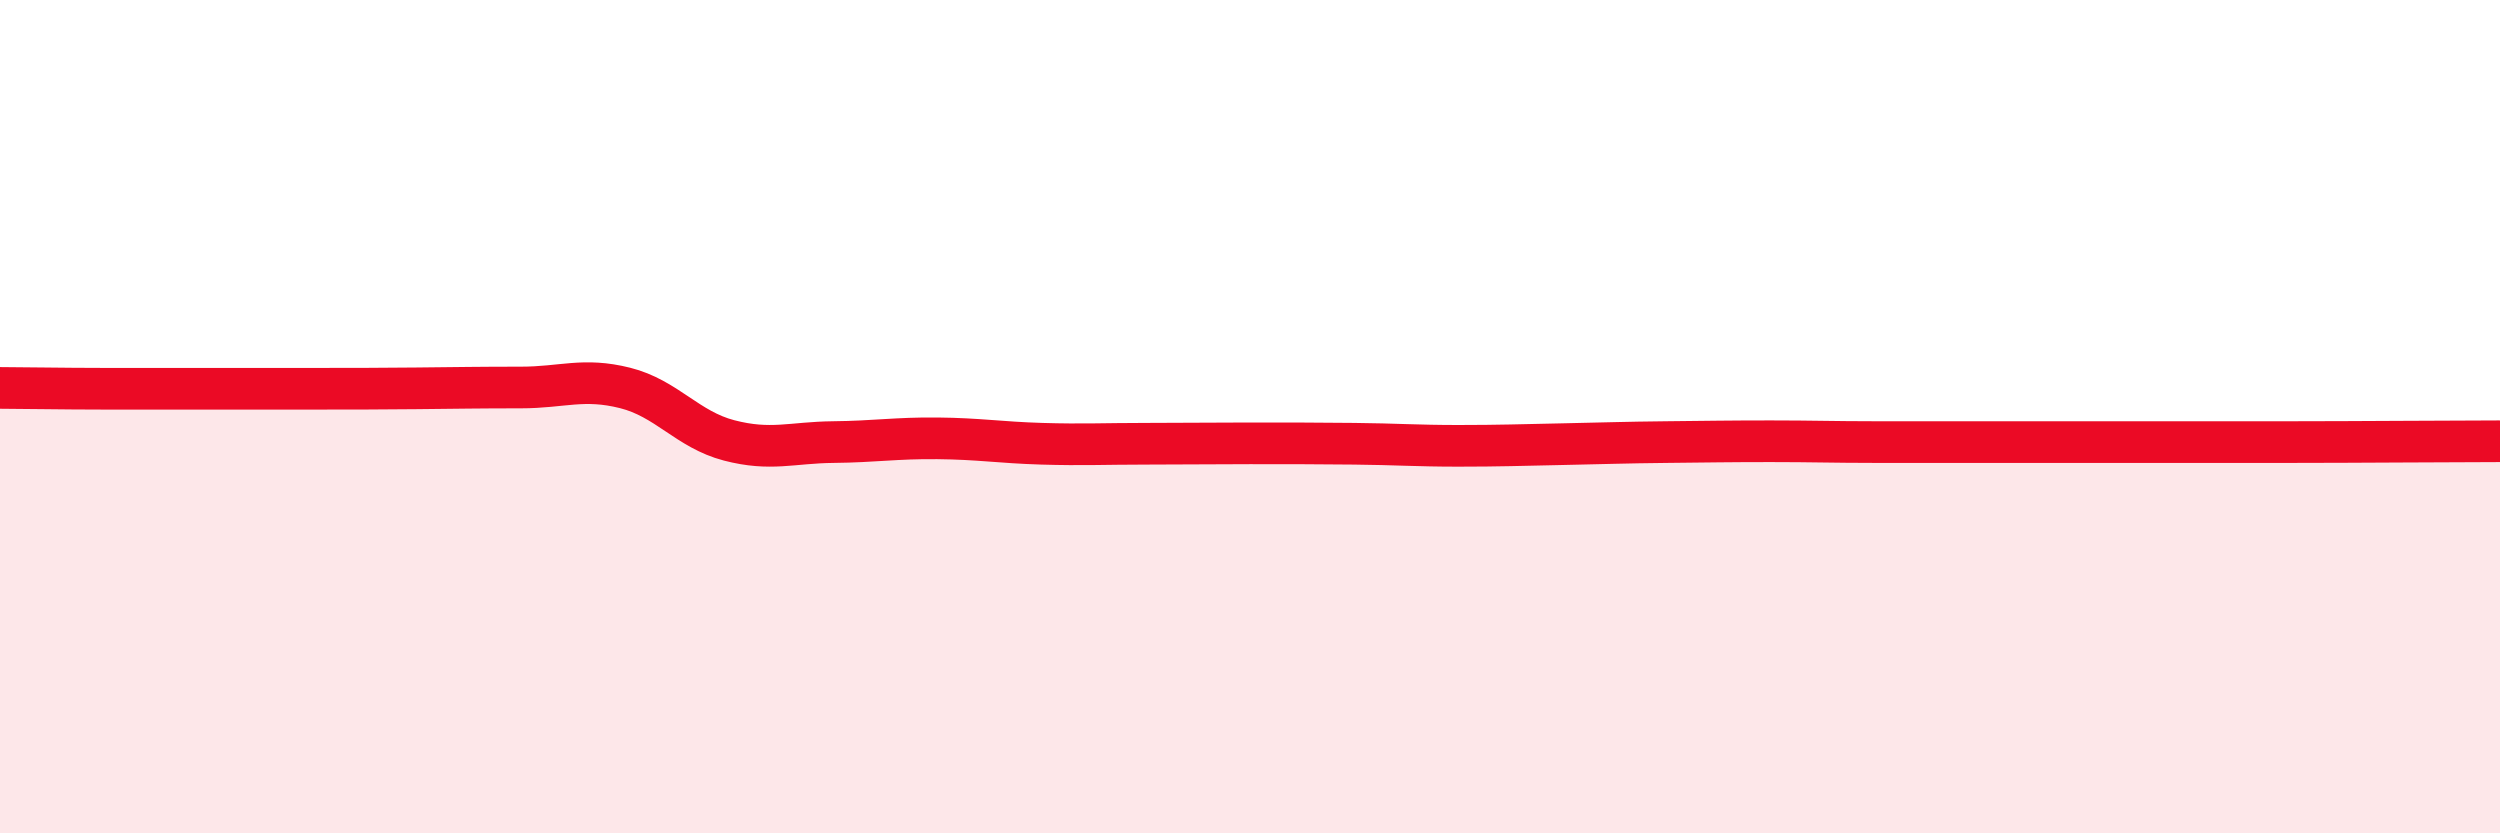 
    <svg width="60" height="20" viewBox="0 0 60 20" xmlns="http://www.w3.org/2000/svg">
      <path
        d="M 0,9.31 C 0.5,9.31 1.5,9.33 2.5,9.33 C 3.5,9.33 4,9.33 5,9.33 C 6,9.33 6.5,9.33 7.5,9.33 C 8.5,9.33 9,9.33 10,9.32 C 11,9.31 11.5,9.3 12.5,9.3 C 13.5,9.3 14,9.06 15,9.31 C 16,9.56 16.5,10.31 17.5,10.57 C 18.5,10.83 19,10.62 20,10.61 C 21,10.6 21.5,10.51 22.5,10.52 C 23.5,10.53 24,10.62 25,10.65 C 26,10.68 26.5,10.65 27.5,10.65 C 28.5,10.65 29,10.64 30,10.64 C 31,10.64 31.5,10.64 32.5,10.65 C 33.5,10.66 34,10.7 35,10.7 C 36,10.7 36.5,10.68 37.5,10.66 C 38.5,10.64 39,10.62 40,10.61 C 41,10.6 41.5,10.59 42.5,10.59 C 43.5,10.59 44,10.61 45,10.61 C 46,10.61 46.5,10.61 47.5,10.61 C 48.5,10.61 49,10.61 50,10.61 C 51,10.61 51.5,10.61 52.5,10.61 C 53.5,10.61 53.5,10.61 55,10.61 C 56.5,10.61 59,10.59 60,10.59L60 20L0 20Z"
        fill="#EB0A25"
        opacity="0.1"
        stroke-linecap="round"
        stroke-linejoin="round"
      />
      <path
        d="M 0,9.31 C 0.5,9.31 1.5,9.33 2.5,9.33 C 3.5,9.33 4,9.33 5,9.33 C 6,9.33 6.5,9.33 7.5,9.33 C 8.5,9.33 9,9.33 10,9.32 C 11,9.31 11.5,9.3 12.5,9.3 C 13.5,9.3 14,9.06 15,9.31 C 16,9.56 16.5,10.31 17.5,10.57 C 18.5,10.83 19,10.62 20,10.61 C 21,10.6 21.5,10.51 22.5,10.52 C 23.5,10.53 24,10.62 25,10.65 C 26,10.68 26.5,10.65 27.5,10.65 C 28.5,10.65 29,10.64 30,10.64 C 31,10.64 31.5,10.64 32.5,10.65 C 33.5,10.66 34,10.7 35,10.7 C 36,10.7 36.5,10.68 37.5,10.66 C 38.5,10.64 39,10.62 40,10.61 C 41,10.6 41.5,10.59 42.5,10.59 C 43.5,10.59 44,10.61 45,10.61 C 46,10.61 46.5,10.61 47.5,10.61 C 48.5,10.61 49,10.61 50,10.61 C 51,10.61 51.5,10.61 52.5,10.61 C 53.5,10.61 53.5,10.61 55,10.61 C 56.5,10.61 59,10.59 60,10.59"
        stroke="#EB0A25"
        stroke-width="1"
        fill="none"
        stroke-linecap="round"
        stroke-linejoin="round"
      />
    </svg>
  